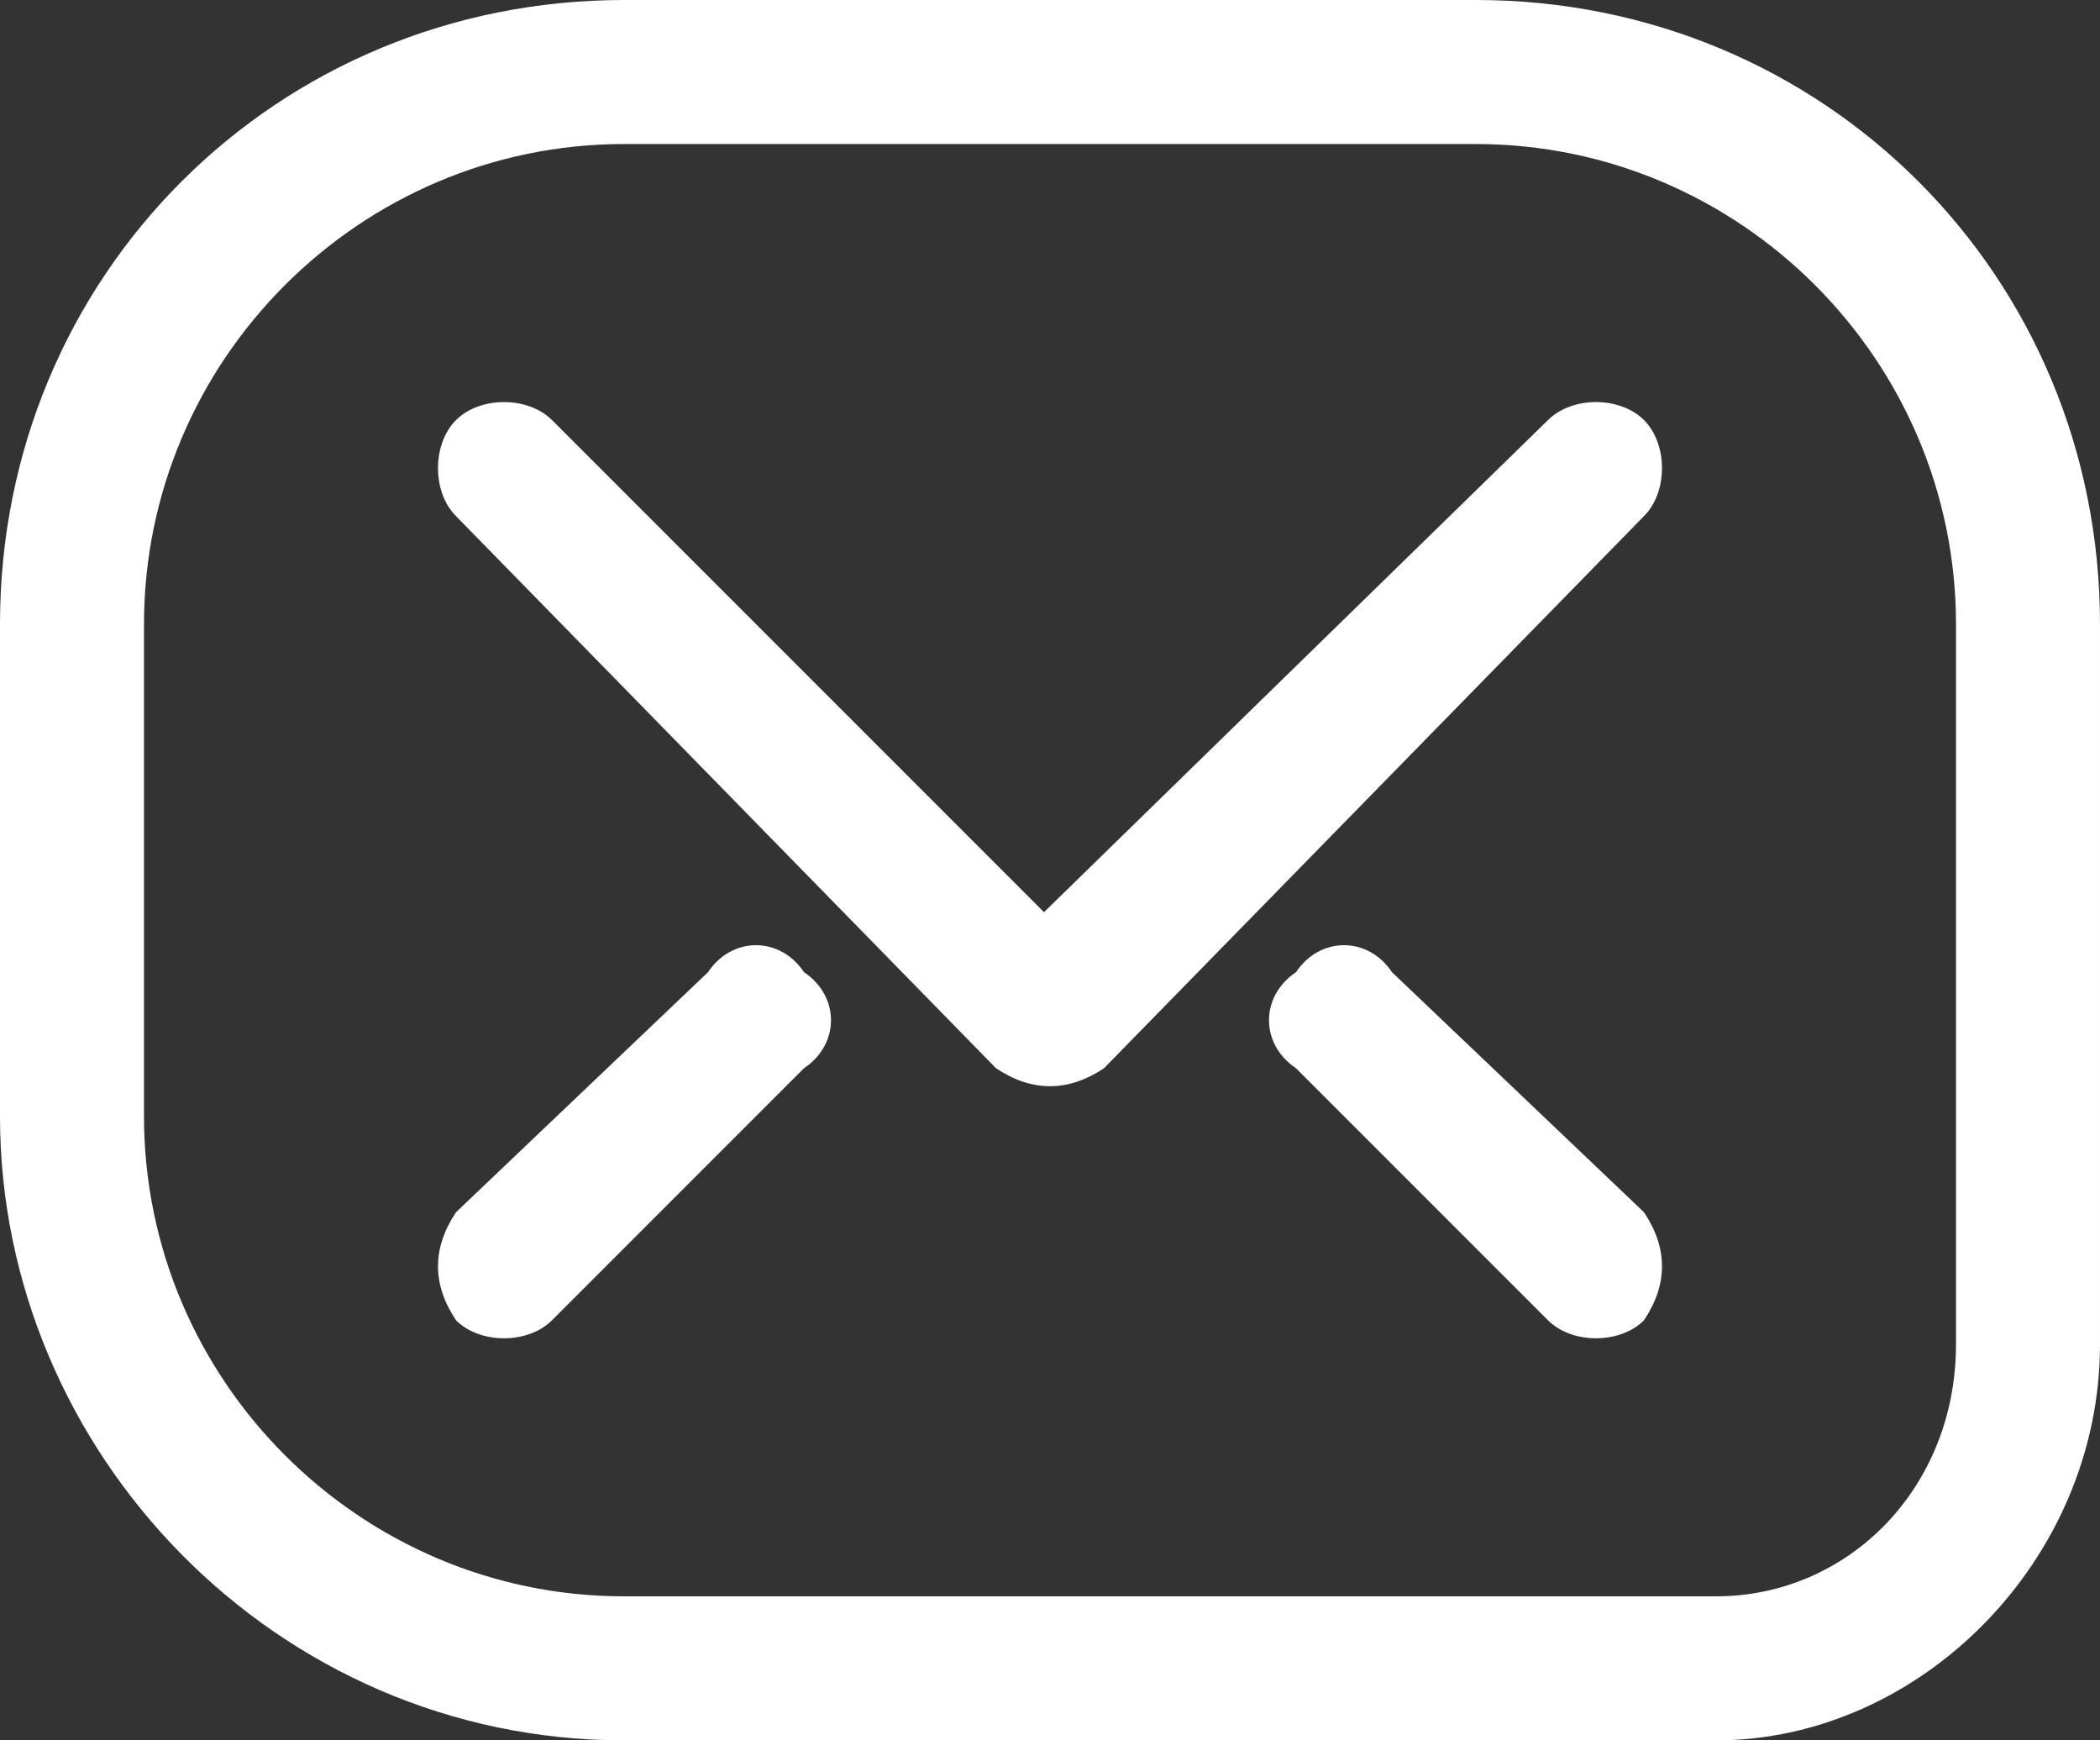 <?xml version="1.0" encoding="UTF-8"?> <svg xmlns="http://www.w3.org/2000/svg" xmlns:xlink="http://www.w3.org/1999/xlink" xml:space="preserve" width="175px" height="145px" version="1.1" style="shape-rendering:geometricPrecision; text-rendering:geometricPrecision; image-rendering:optimizeQuality; fill-rule:evenodd; clip-rule:evenodd" viewBox="0 0 175 145"><rect x="0" y="0" width="175" height="145" fill="#333333" stroke="none"/> <defs> <style type="text/css"> .fil0 {fill:white} </style> </defs> <g id="Слой_x0020_1">  <path class="fil0" d="M52 0l71 0c29,0 52,23 52,52l0 60c0,18 -15,33 -32,33l-91 0c-29,0 -52,-24 -52,-52l0 -41c0,-29 23,-52 52,-52zm0 12c-22,0 -40,18 -40,40l0 41c0,22 18,40 40,40l91 0c11,0 20,-9 20,-21l0 -60c0,-22 -18,-40 -40,-40l-71 0zm85 89c2,3 2,6 0,9 -2,2 -6,2 -8,0l-21 -21c-3,-2 -3,-6 0,-8 2,-3 6,-3 8,0l21 20zm-99 0l21 -20c2,-3 6,-3 8,0 3,2 3,6 0,8l-21 21c-2,2 -6,2 -8,0 -2,-3 -2,-6 0,-9zm49 -25l42 -41c2,-2 6,-2 8,0 2,2 2,6 0,8l-45 46c-3,2 -6,2 -9,0l-45 -46c-2,-2 -2,-6 0,-8 2,-2 6,-2 8,0l41 41z"></path> </g> </svg> 
